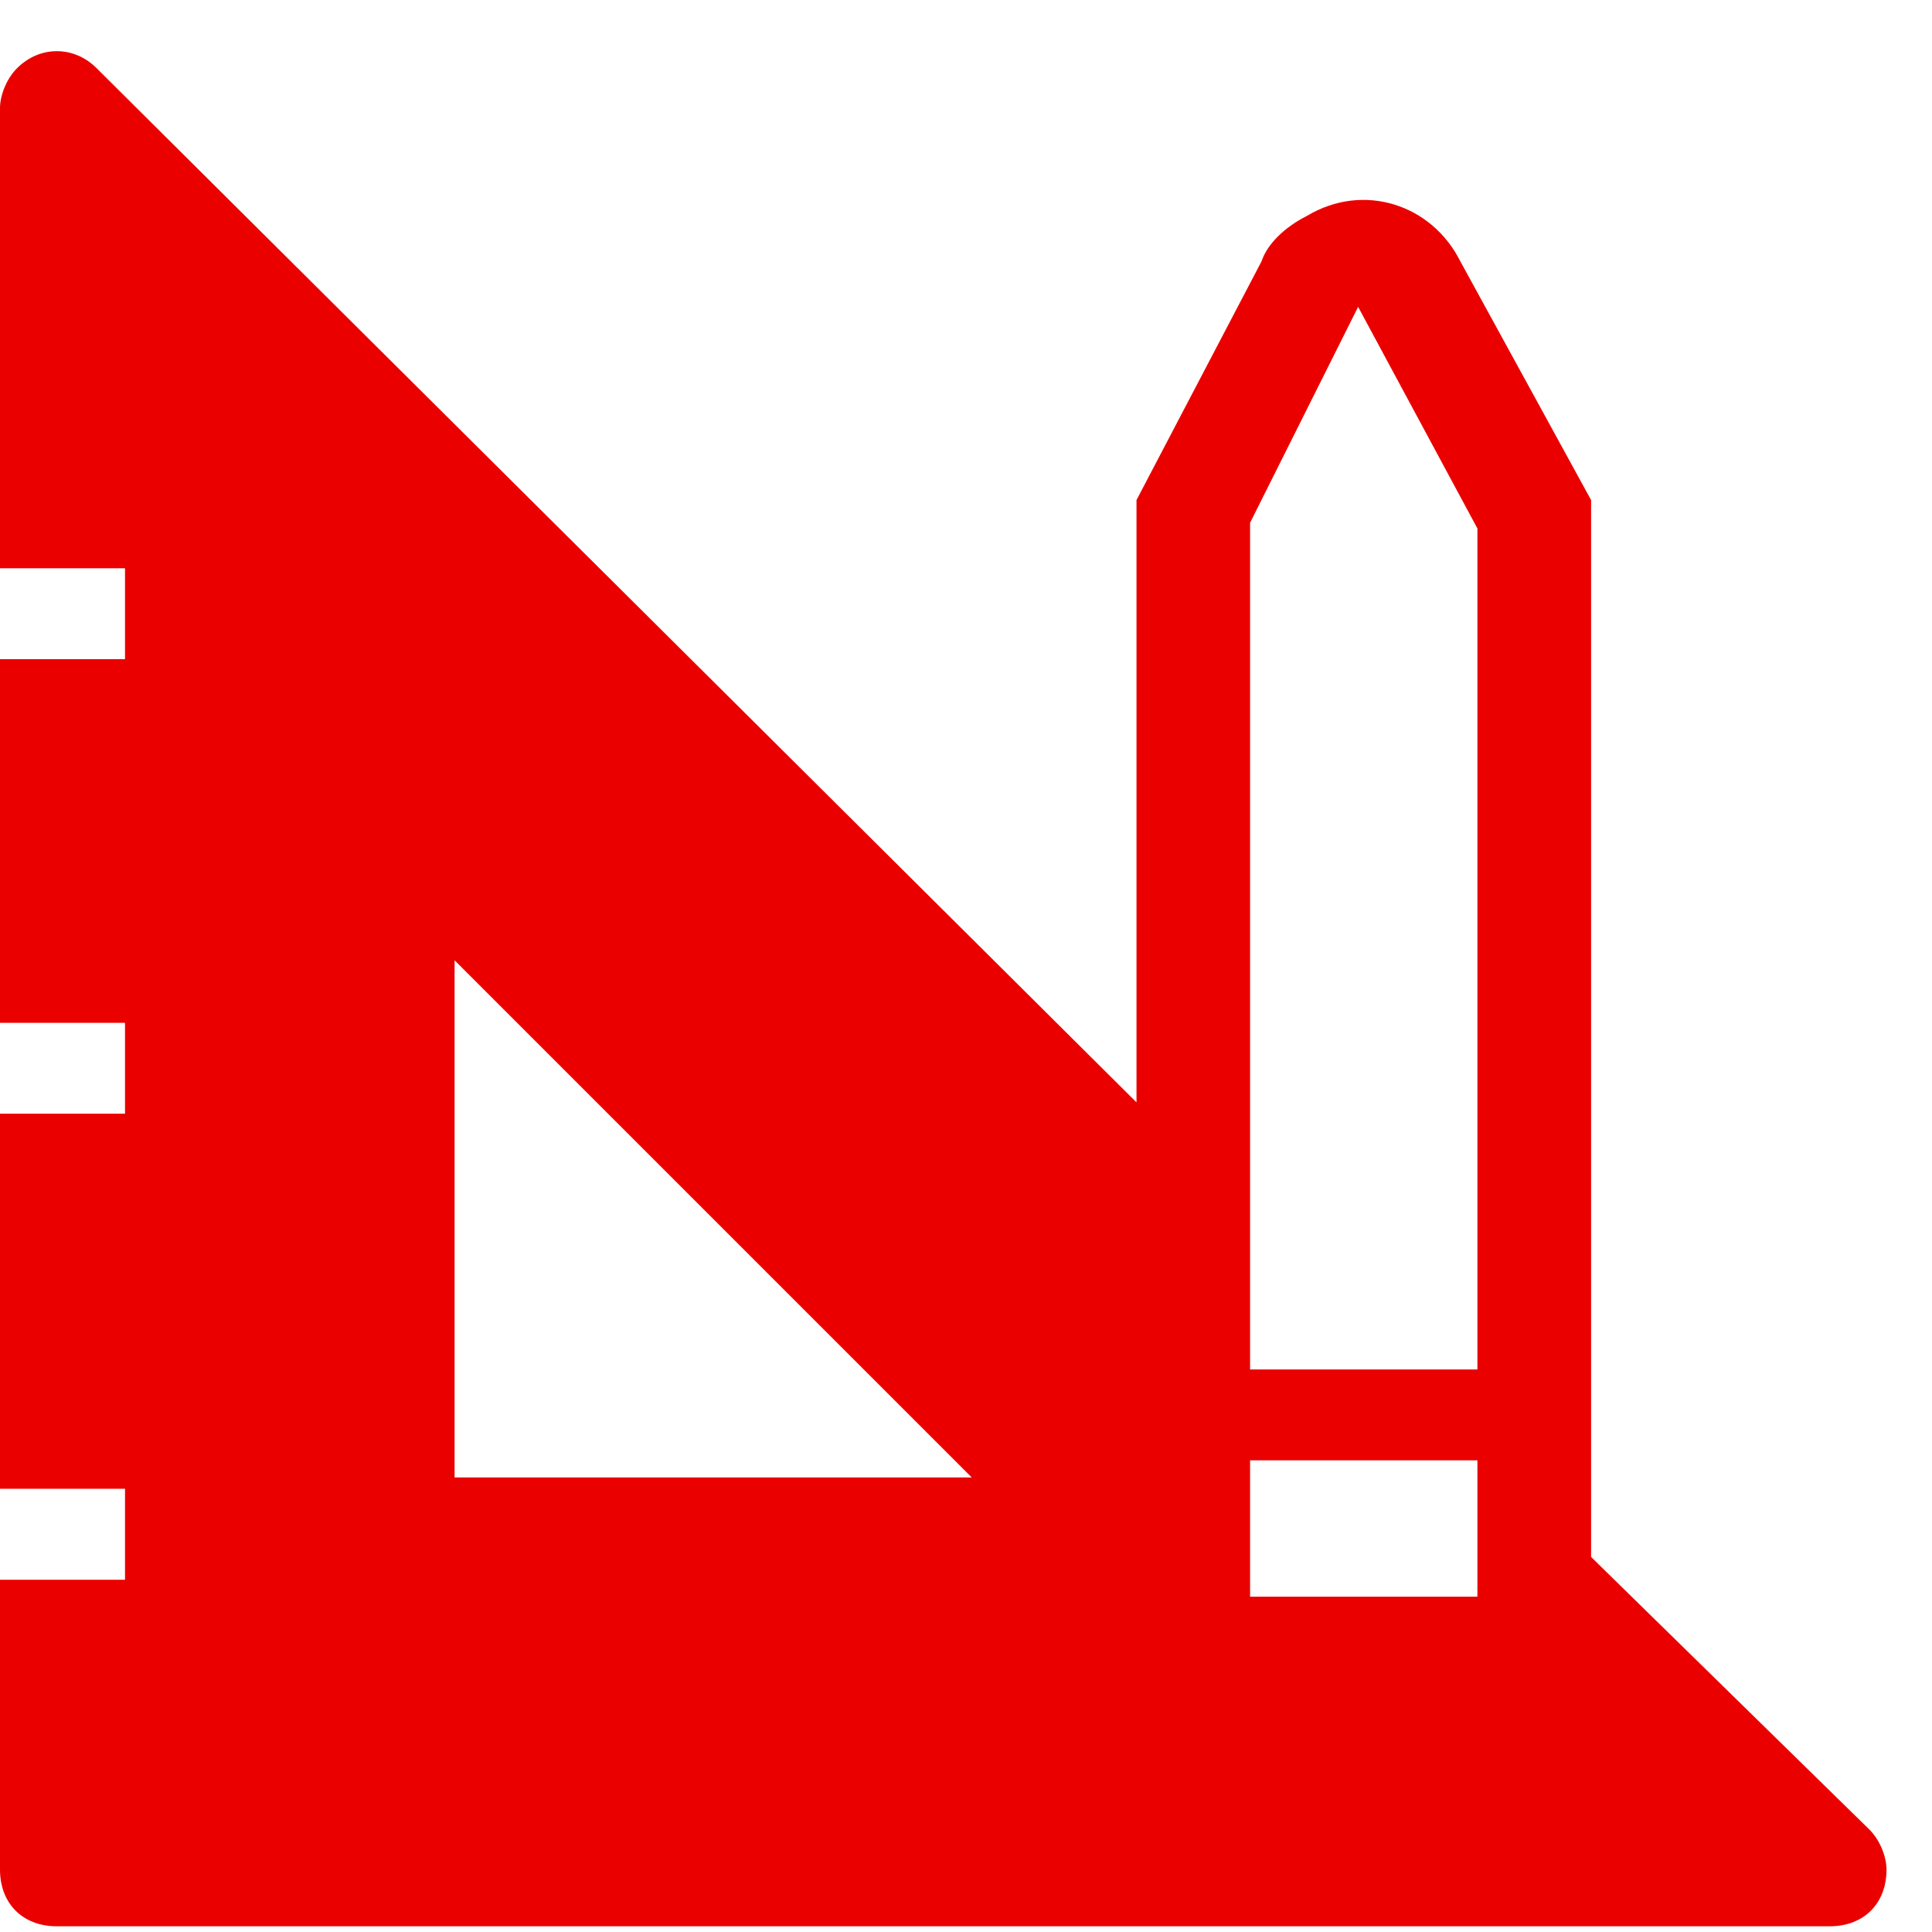 <?xml version="1.0" encoding="UTF-8"?>
<svg width="24px" height="24px" viewBox="0 0 24 24" version="1.1" xmlns="http://www.w3.org/2000/svg" xmlns:xlink="http://www.w3.org/1999/xlink">
    <!-- Generator: Sketch 53.2 (72643) - https://sketchapp.com -->
    <title>icons/measure-red</title>
    <desc>Created with Sketch.</desc>
    <g id="Page-1" stroke="none" stroke-width="1" fill="none" fill-rule="evenodd">
        <g id="Installation" transform="translate(-707, -779)" fill="#EB0000">
            <g id="Step-2-Card" transform="translate(523, 577)">
                <g id="step-card/content-copy">
                    <g id="icons/ruler/red" transform="translate(180, 198)">
                        <g id="ruler-pencil-solid" transform="translate(4, 4)">
                            <path d="M23.224,22.729 L19.765,19.341 L19.765,6.212 L18.141,3.247 C17.788,2.541 16.941,2.259 16.235,2.682 C15.953,2.824 15.741,3.035 15.671,3.247 L14.118,6.212 L14.118,13.694 L1.2,0.847 C0.918,0.565 0.494,0.565 0.212,0.847 C0.071,0.988 0,1.2 0,1.341 L0,7.059 L1.553,7.059 L1.553,8.188 L0,8.188 L0,12.706 L1.553,12.706 L1.553,13.835 L0,13.835 L0,18.494 L1.553,18.494 L1.553,19.624 L0,19.624 L0,23.224 C0,23.647 0.282,23.929 0.706,23.929 L22.729,23.929 C23.153,23.929 23.435,23.647 23.435,23.224 C23.435,23.082 23.365,22.871 23.224,22.729 Z M5.647,18.353 L5.647,11.929 L12.071,18.353 L5.647,18.353 Z M18.353,19.835 L15.529,19.835 L15.529,18.141 L18.353,18.141 L18.353,19.835 Z M18.353,17.012 L15.529,17.012 L15.529,6.494 L16.871,3.812 L18.353,6.565 L18.353,17.012 Z" id="Shape" fill-rule="nonzero"></path>
                        </g>
                    </g>
                </g>
            </g>
        </g>
    </g>
</svg>